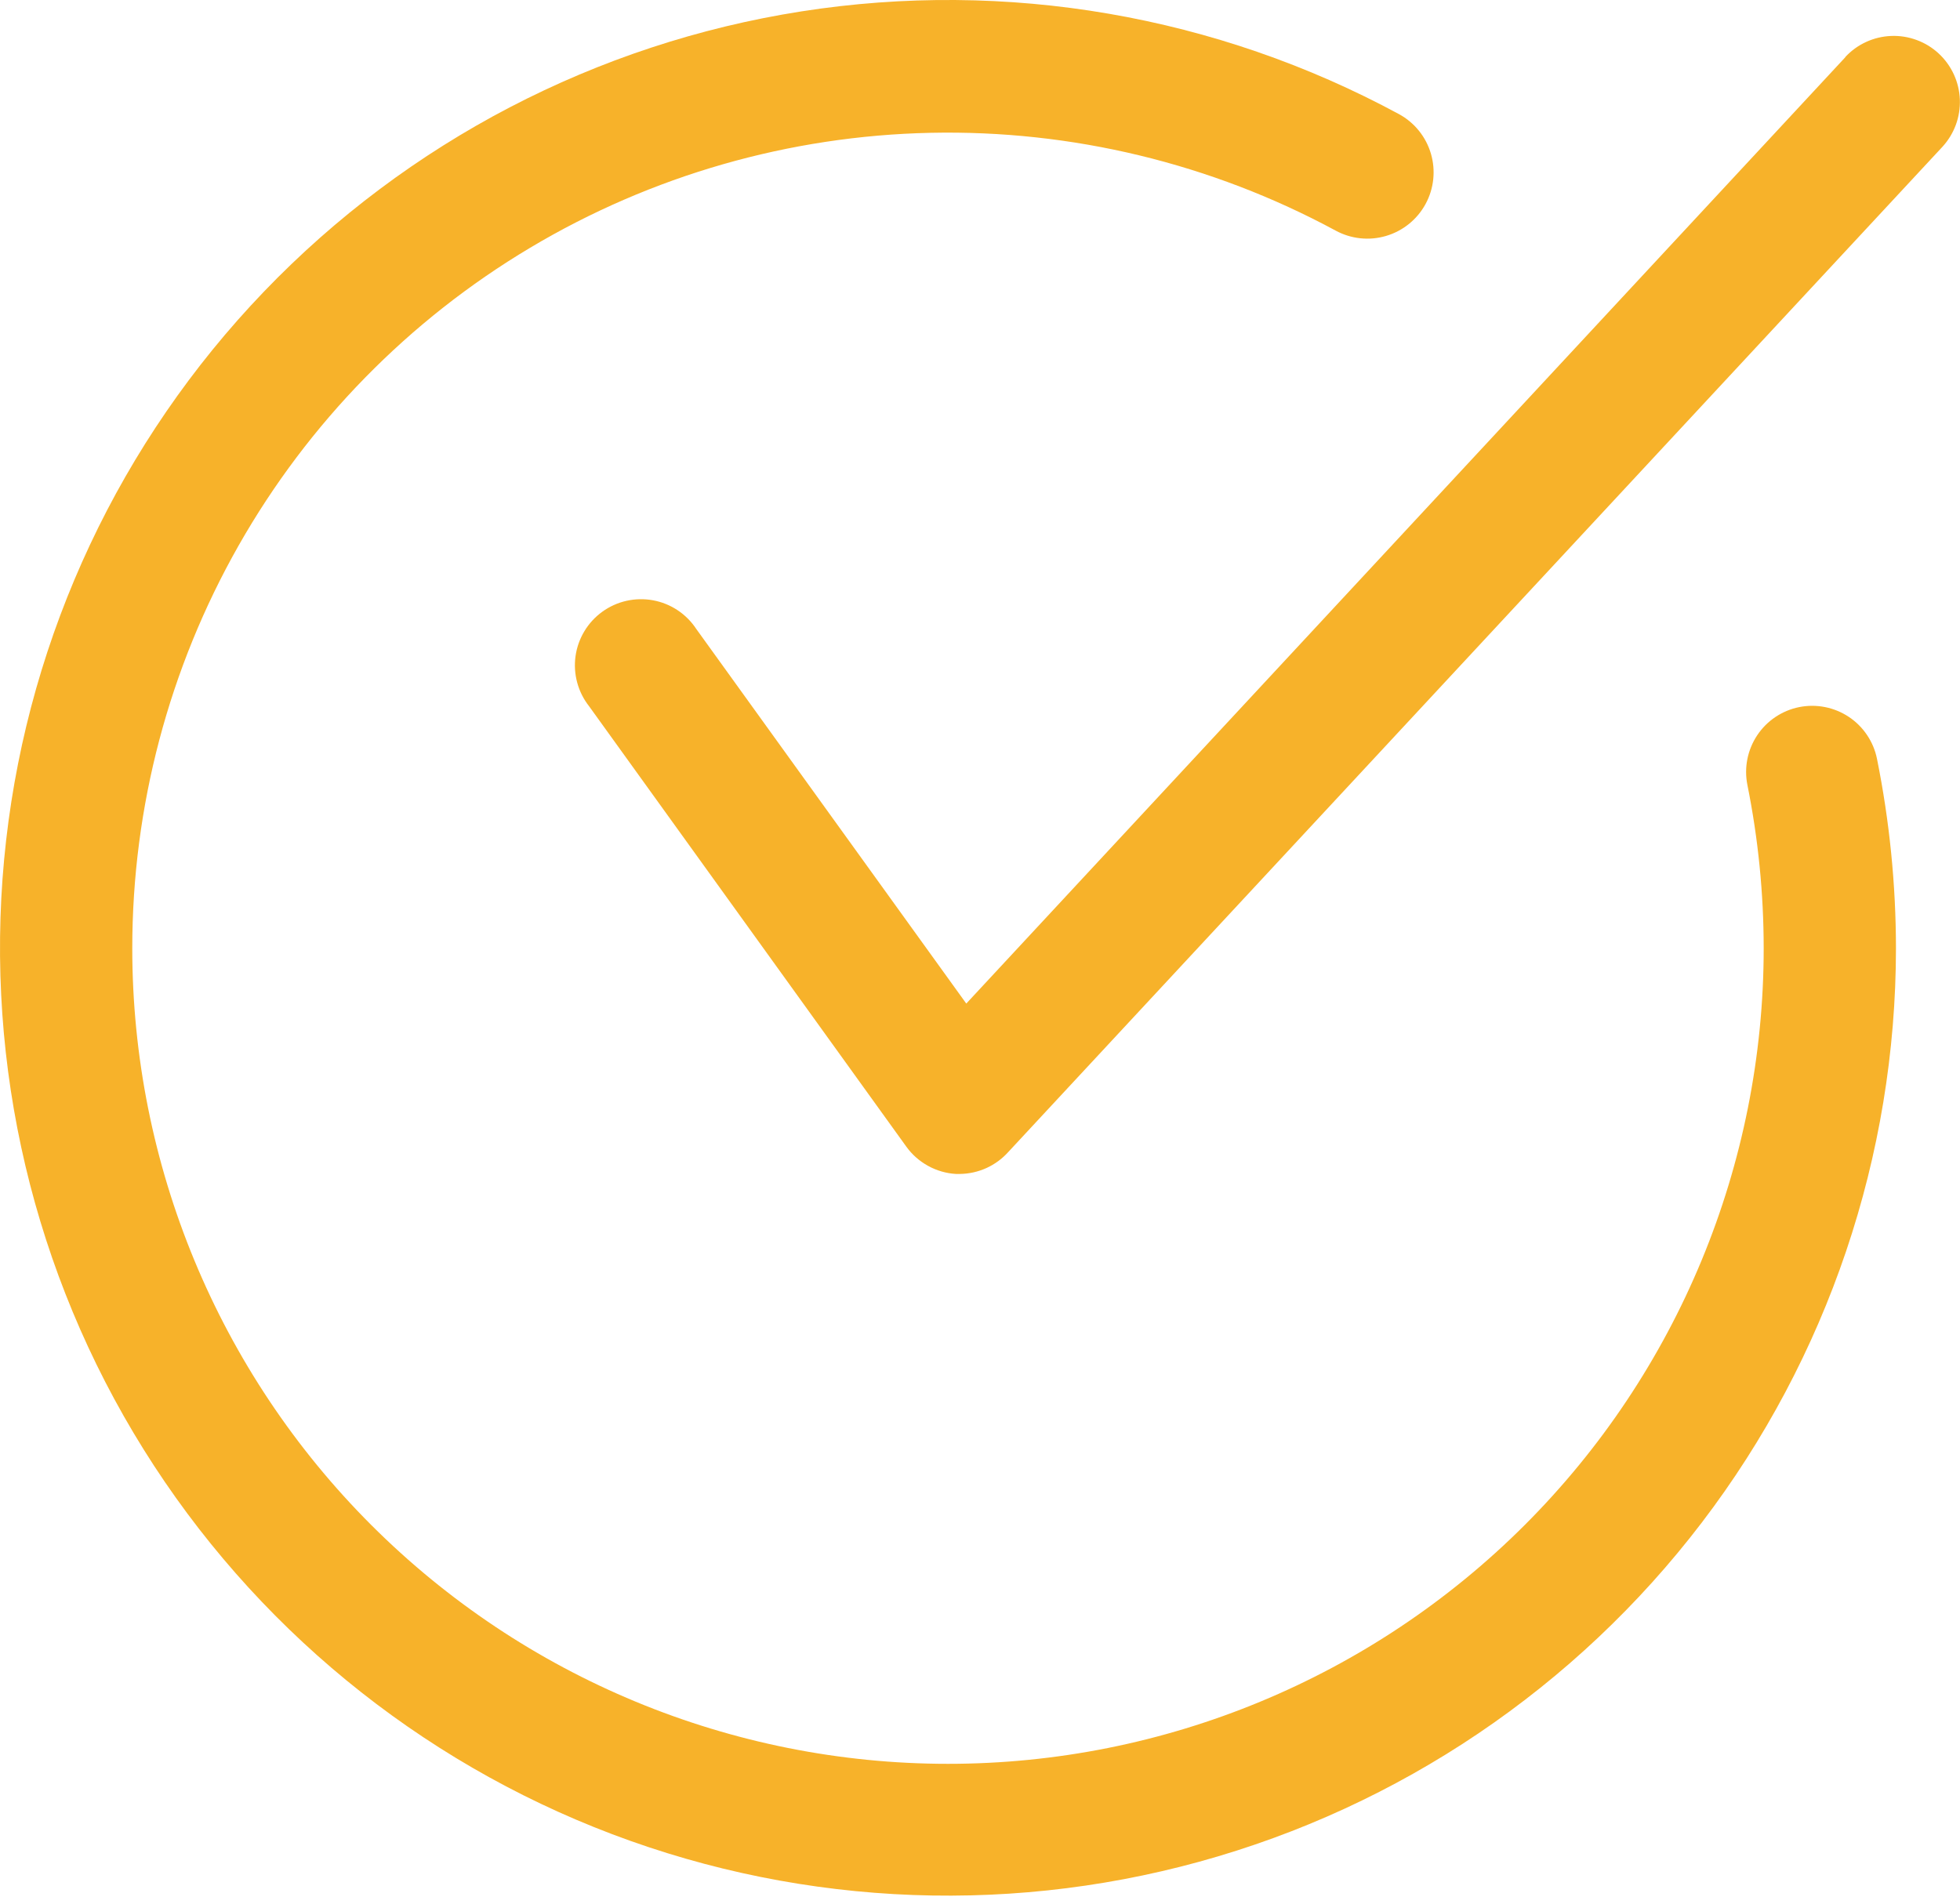 <svg width="70" height="68" viewBox="0 0 70 68" fill="none" xmlns="http://www.w3.org/2000/svg">
<path d="M65.91 2.038L34.51 35.848L24.864 22.463C24.689 22.197 24.461 21.97 24.195 21.794C23.93 21.619 23.631 21.499 23.318 21.442C23.005 21.385 22.683 21.392 22.373 21.462C22.062 21.532 21.769 21.665 21.511 21.851C21.253 22.038 21.035 22.274 20.871 22.547C20.707 22.819 20.599 23.122 20.555 23.438C20.511 23.753 20.531 24.074 20.614 24.381C20.697 24.689 20.841 24.976 21.038 25.226L32.368 40.958C32.572 41.242 32.837 41.476 33.144 41.645C33.45 41.814 33.79 41.913 34.139 41.934H34.281C34.609 41.93 34.932 41.858 35.23 41.723C35.528 41.587 35.795 41.391 36.013 41.147L69.366 5.251C69.577 5.023 69.741 4.756 69.849 4.466C69.957 4.175 70.006 3.865 69.995 3.555C69.983 3.245 69.91 2.941 69.781 2.659C69.651 2.377 69.468 2.123 69.24 1.912C69.013 1.701 68.746 1.537 68.455 1.43C68.164 1.322 67.855 1.272 67.545 1.284C67.235 1.296 66.93 1.368 66.648 1.498C66.366 1.627 66.113 1.811 65.902 2.038H65.91Z" fill="#F7B22A"/>
<path d="M64.257 25.258C63.643 25.382 63.103 25.744 62.757 26.265C62.41 26.786 62.284 27.424 62.407 28.038C62.793 29.959 62.988 31.913 62.989 33.872C62.989 41.599 59.92 49.009 54.457 54.472C48.993 59.935 41.583 63.005 33.857 63.005C26.13 63.005 18.72 59.935 13.257 54.472C7.794 49.009 4.724 41.599 4.724 33.872C4.724 28.828 6.033 23.871 8.523 19.485C11.014 15.099 14.6 11.435 18.932 8.851C23.263 6.267 28.191 4.852 33.234 4.744C38.276 4.636 43.261 5.839 47.699 8.236C48.25 8.536 48.898 8.606 49.501 8.428C50.103 8.251 50.61 7.842 50.911 7.291C51.212 6.739 51.281 6.091 51.104 5.489C50.927 4.886 50.518 4.379 49.966 4.078C43.447 0.551 35.95 -0.739 28.627 0.406C21.304 1.551 14.559 5.068 9.427 10.416C4.295 15.765 1.06 22.649 0.219 30.014C-0.622 37.378 0.976 44.815 4.769 51.183C8.563 57.551 14.341 62.498 21.217 65.266C28.093 68.033 35.688 68.467 42.835 66.501C49.982 64.536 56.286 60.279 60.78 54.385C65.275 48.491 67.71 41.284 67.713 33.872C67.711 31.601 67.484 29.335 67.036 27.109C66.913 26.495 66.551 25.955 66.03 25.608C65.508 25.261 64.871 25.136 64.257 25.258Z" fill="#F7B22A"/>
</svg>
